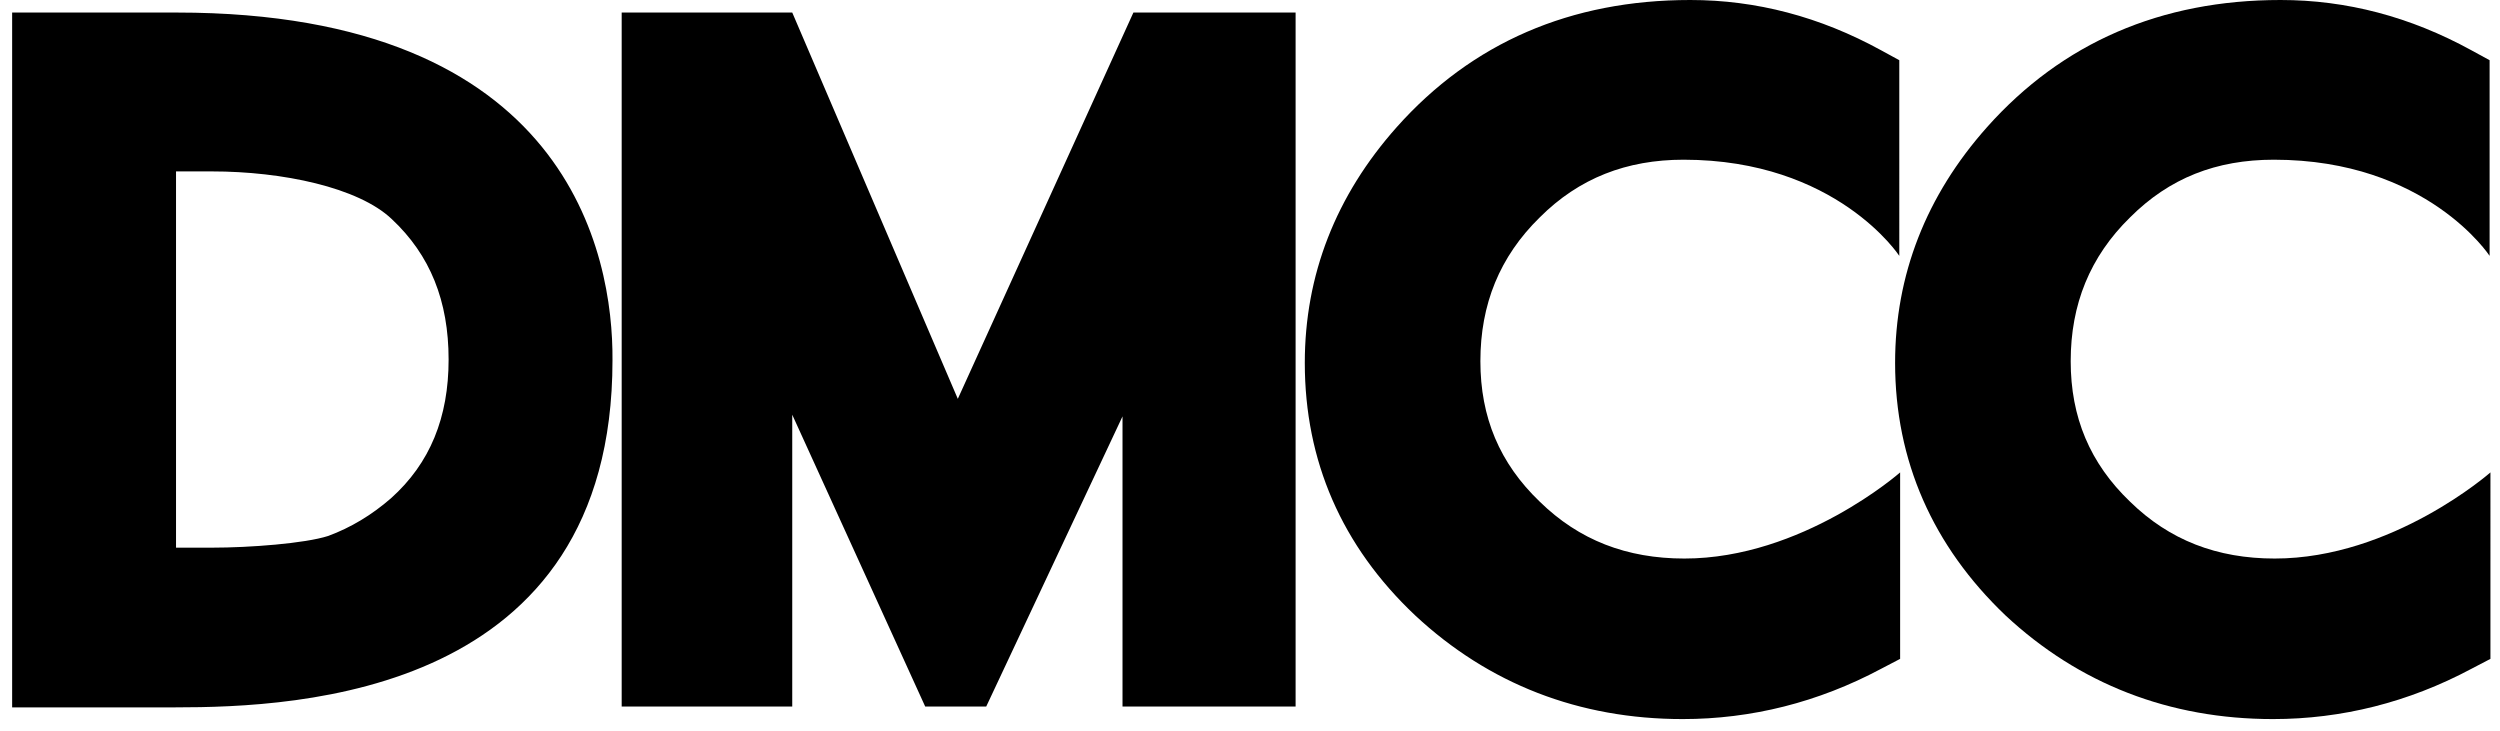 <svg width="195" height="57" viewBox="0 0 195 57" fill="none" xmlns="http://www.w3.org/2000/svg"><path d="M13.795.978H.947v54.197h12.717c9.588 0 34.11-.979 34.11-27.066.065-8.283-3.457-27.13-33.98-27.13zm2.739 41.74H13.73V13.37h2.804c5.478 0 11.413 1.239 14.022 3.717 3 2.805 4.435 6.392 4.435 10.957 0 4.5-1.435 8.087-4.5 10.826-1.5 1.305-3.13 2.283-4.892 2.935-1.826.587-6.13.913-9.065.913zm114.784-30.261c11.935 0 16.827 7.5 16.827 7.5V4.696l-1.435-.783C141.949 1.304 136.992 0 131.84 0c-9.326 0-17.022 3.326-22.892 9.913-4.761 5.348-7.174 11.544-7.174 18.392 0 7.63 2.87 14.283 8.609 19.696 5.739 5.348 12.783 8.087 20.87 8.087 5.348 0 10.565-1.305 15.457-3.913l1.5-.783V36.848s-7.631 6.718-16.827 6.718c-4.5 0-8.217-1.435-11.282-4.435-3.131-3-4.631-6.587-4.631-10.957 0-4.434 1.5-8.152 4.631-11.217 3.065-3.066 6.782-4.5 11.217-4.5z" fill="#000"/><path d="M177.362 12.457c11.935 0 16.827 7.5 16.827 7.5V4.696l-1.435-.783C187.993 1.304 183.036 0 177.884 0c-9.326 0-17.022 3.326-22.891 9.913-4.761 5.348-7.175 11.544-7.175 18.392 0 7.63 2.935 14.283 8.609 19.696 5.74 5.348 12.783 8.087 20.87 8.087 5.348 0 10.566-1.305 15.457-3.913l1.5-.783V36.848s-7.631 6.718-16.826 6.718c-4.5 0-8.218-1.435-11.283-4.435-3.131-3-4.631-6.587-4.631-10.957 0-4.434 1.5-8.152 4.631-11.217 3.065-3.066 6.717-4.5 11.217-4.5zM74.709 31.11L61.795.977H48.491V55.11h13.304V32.347l10.37 22.761h4.761l10.63-22.63v22.63h13.501V.98H88.405L74.709 31.11z" fill="#000"/></svg>